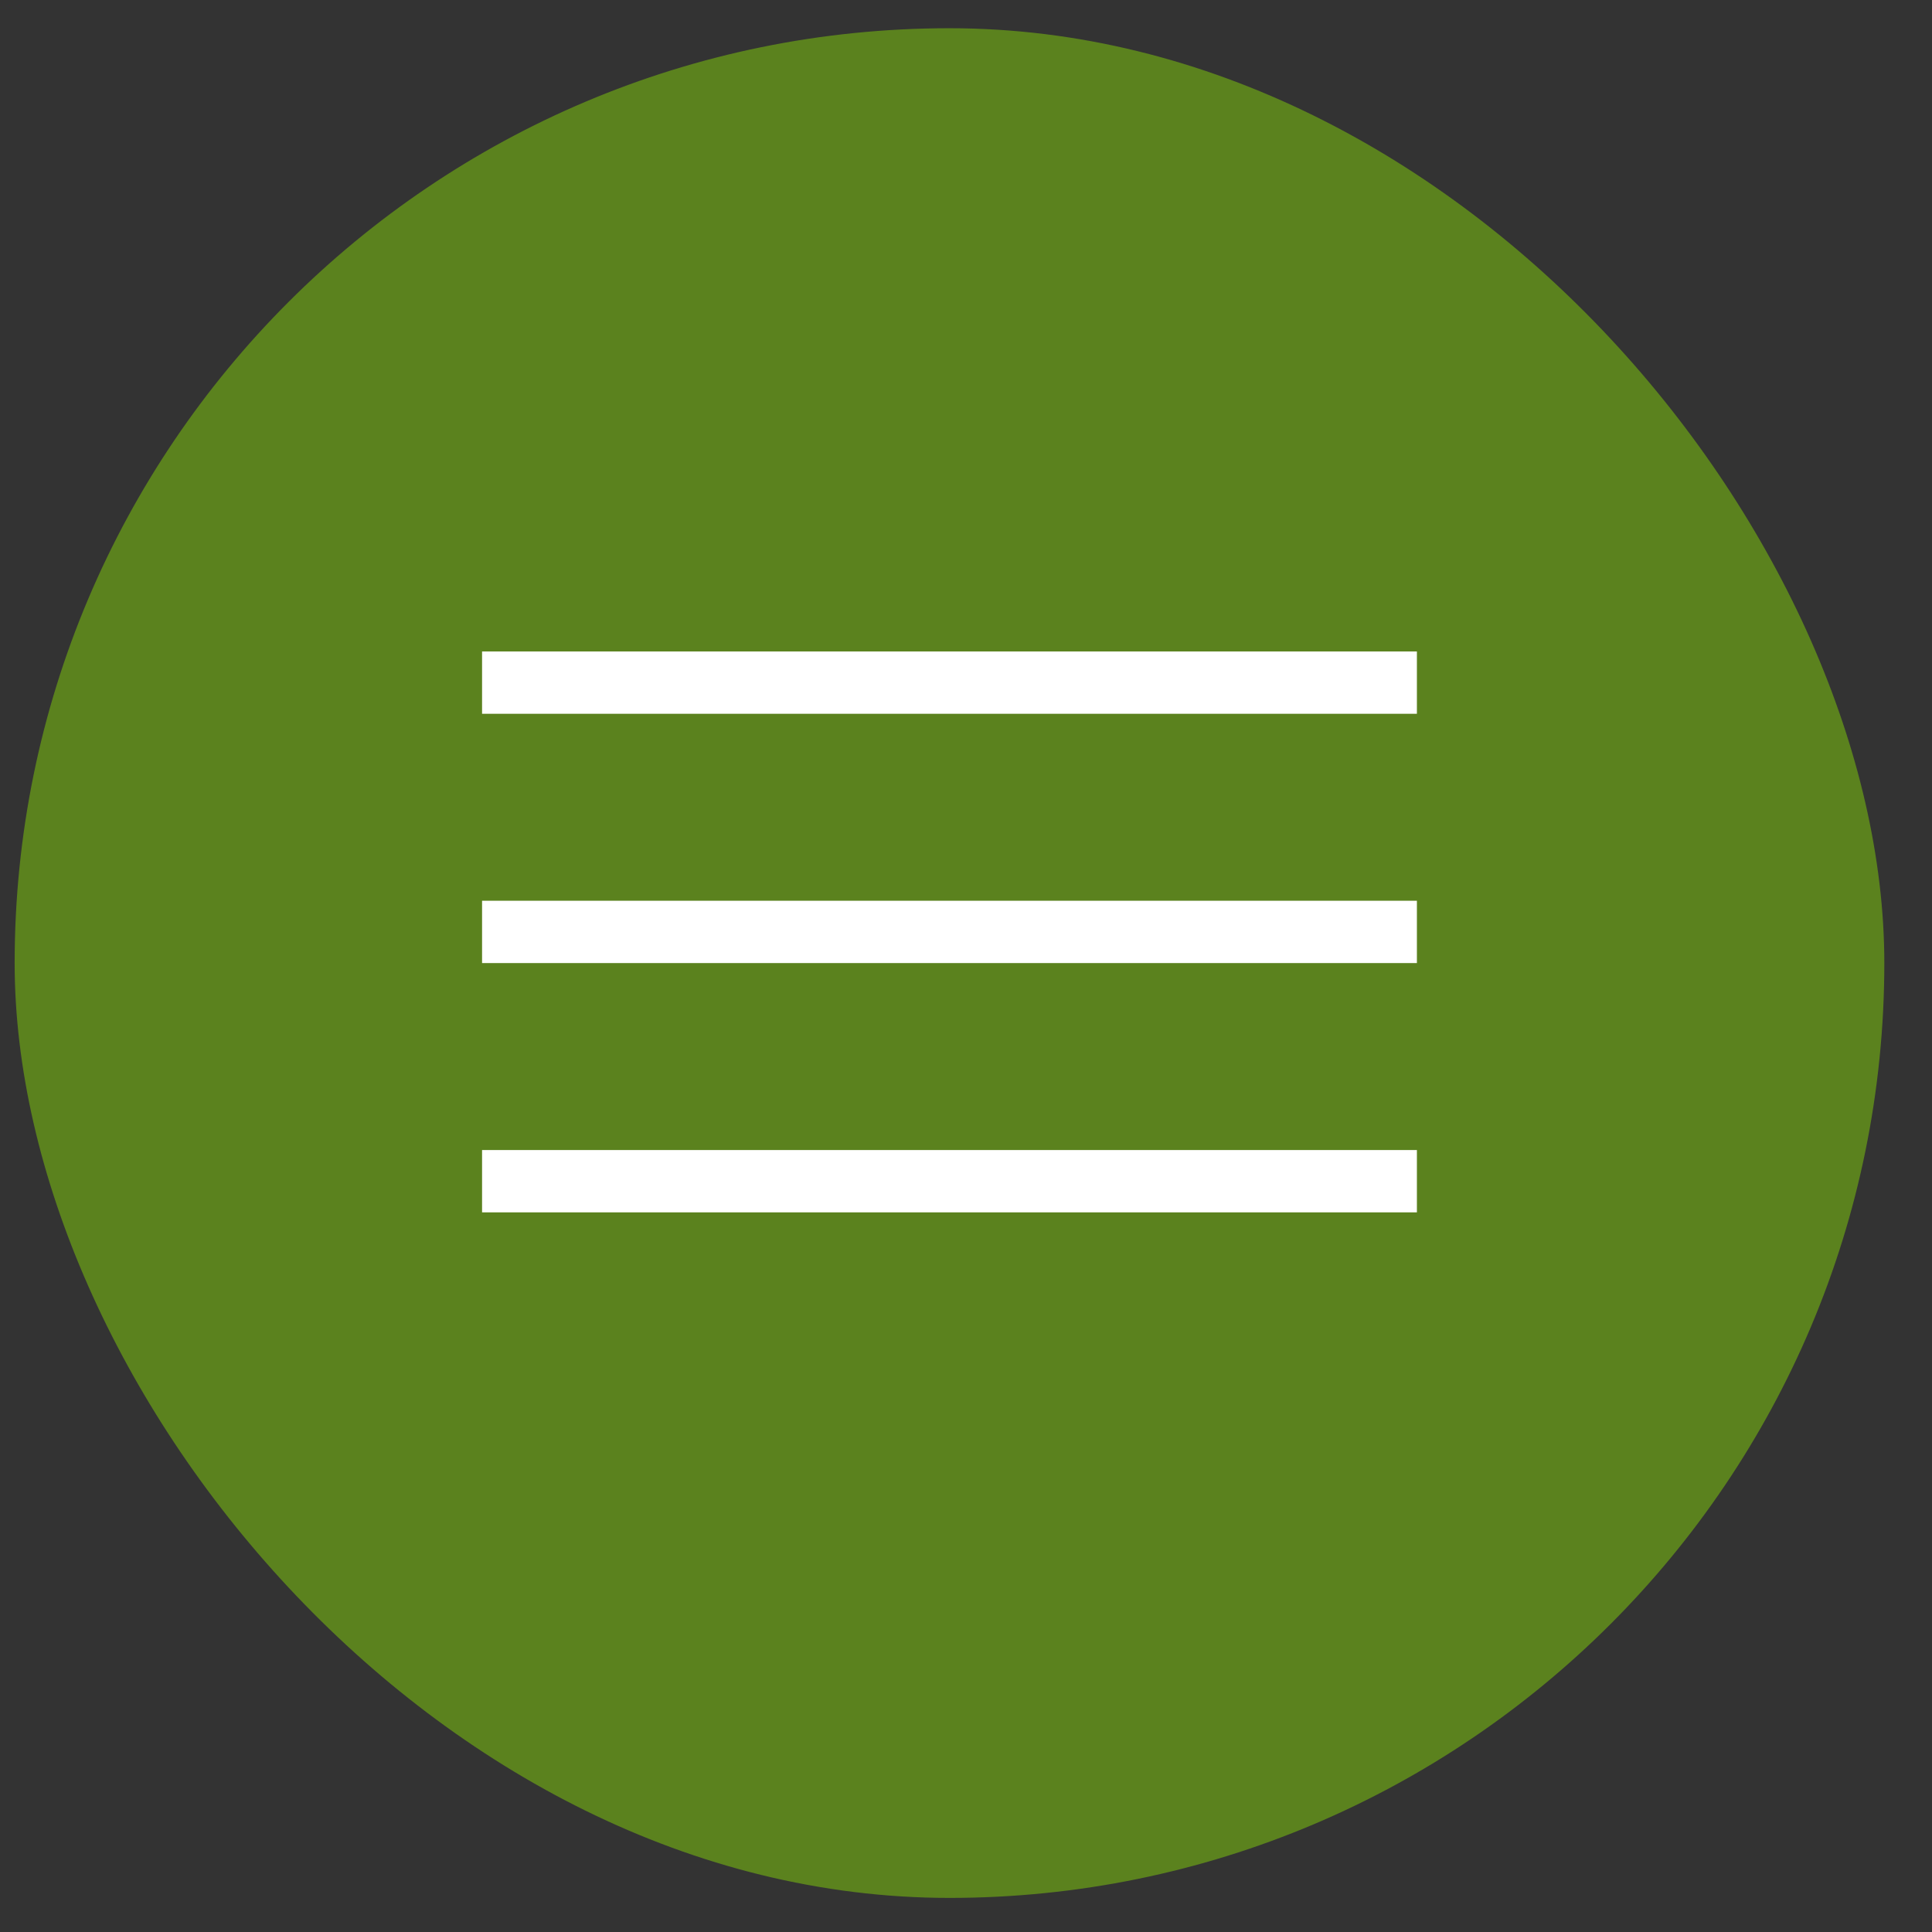 <?xml version="1.0" encoding="UTF-8"?> <svg xmlns="http://www.w3.org/2000/svg" width="31" height="31" viewBox="0 0 31 31" fill="none"><rect x="0" y="0" width="31" height="31" fill="#333333" stroke="none"/><rect x="0.235" y="0.453" width="30" height="30" rx="15" fill="#5B821E"></rect><line x1="7.735" y1="10.953" x2="22.735" y2="10.953" stroke="white"></line><line x1="7.735" y1="14.953" x2="22.735" y2="14.953" stroke="white"></line><line x1="7.735" y1="18.953" x2="22.735" y2="18.953" stroke="white"></line></svg> 